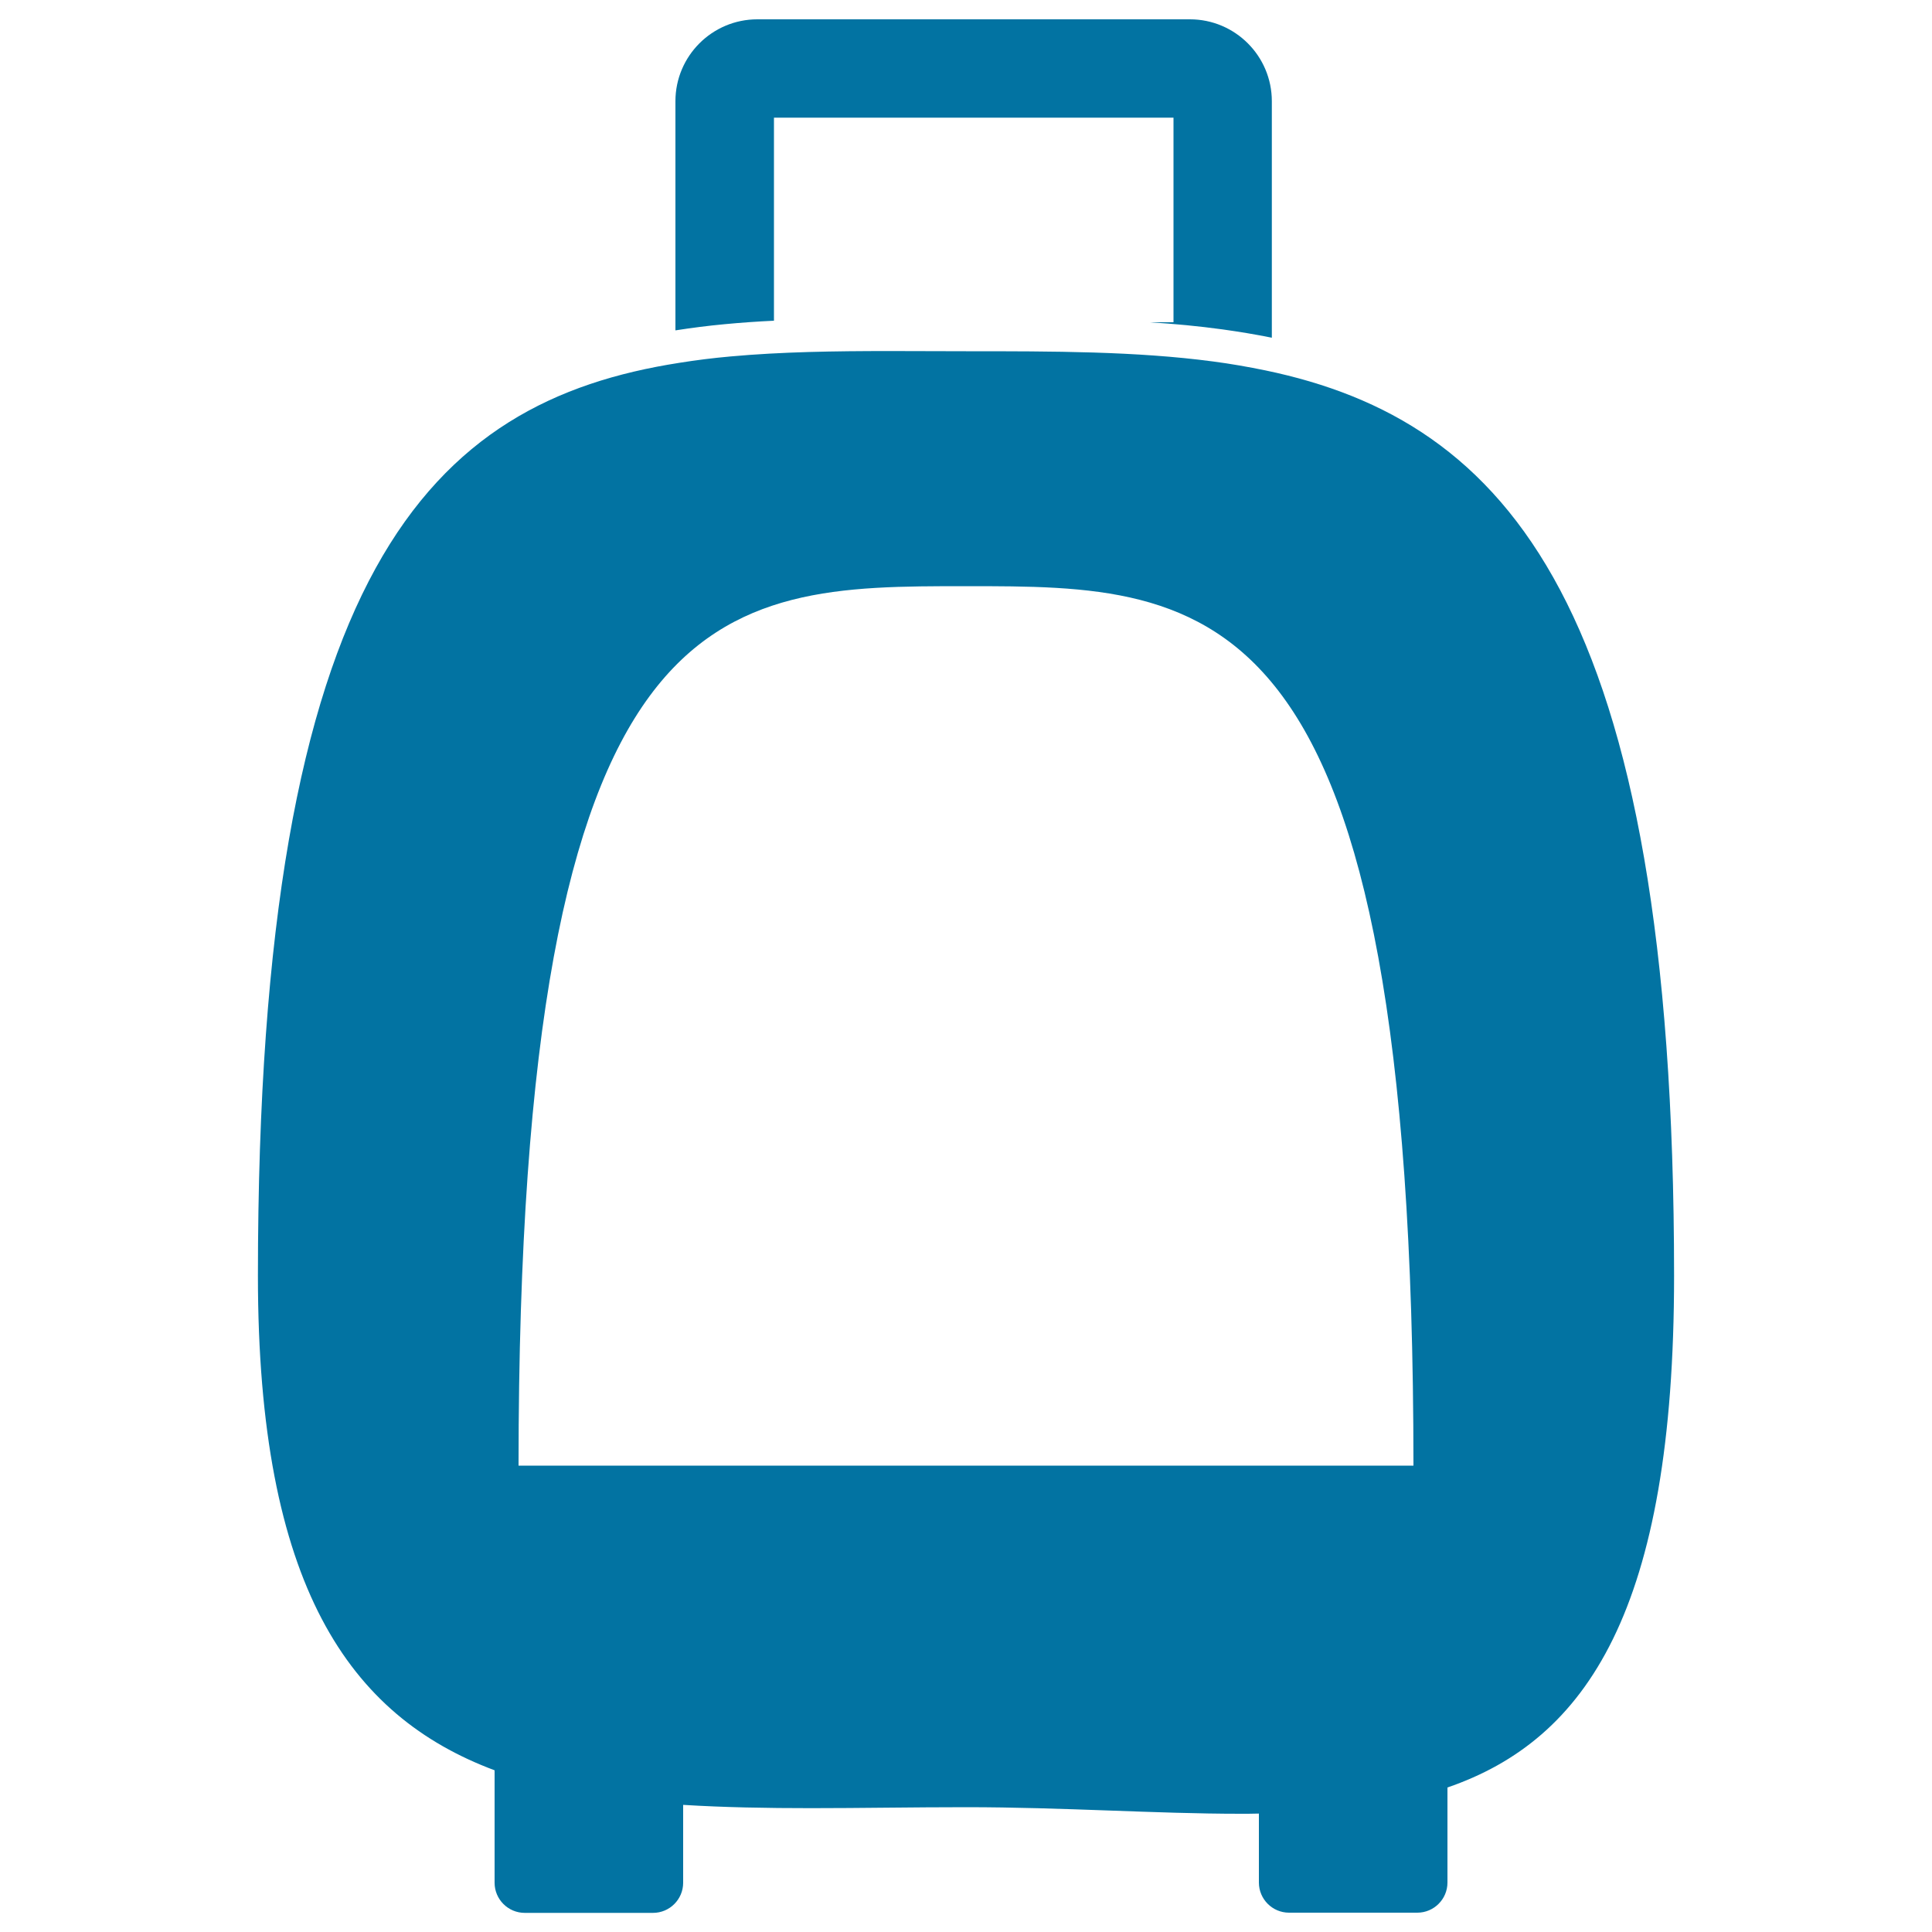 <svg xmlns="http://www.w3.org/2000/svg" viewBox="0 0 1000 1000" style="fill:#0273a2">
<title>School Trolley Bag SVG icon</title>
<g><g><path d="M594.9,166.8c12.9,0.8,25.5,2,37.9,3.7c8.6,1.2,17.1,2.6,25.5,4.3V52.4c0-23.4-19-42.4-42.4-42.4H392c-23.4,0-42.4,19-42.4,42.4v118.6c8.4-1.3,16.8-2.4,25.5-3.2c8.4-0.8,16.9-1.4,25.5-1.8V60.9h206.8v105.9H594.9z"/><path d="M654.9,191.7c-8.8-1.8-17.8-3.4-27-4.6c-39.8-5.3-82.9-5.3-127.9-5.3c-13.3,0-26.5-0.1-39.4-0.1c-28.6,0-56.2,0.4-82.5,2.8c-9,0.8-17.8,1.9-26.5,3.3c-128.4,20-218.1,106.1-218.1,472.6c0,160.4,47.3,227.8,122.5,255.9v9.1v9.1v40c0,8.6,7,15.6,15.6,15.6H338c8.6,0,15.6-7,15.6-15.6v-23.3v-8.5v-8.5c21.1,1.3,43.2,1.7,66.1,1.7c25.8,0,52.7-0.5,80.3-0.5c50.3,0,98.2,3.4,141.9,3.4c3.3,0,6.5,0,9.7-0.1v8.5v8.5v18.7c0,8.6,7,15.6,15.6,15.6h66.4c8.6,0,15.6-7,15.6-15.6v-31.6v-8.3v-9.3c72.1-24.8,117.3-92,117.3-264.8C866.5,312.7,779.8,217.7,654.9,191.7z M500,303.4c127.9,0,231.6,0,231.6,455.2H268.4C268.4,303.4,372.1,303.4,500,303.4z"/></g></g>
</svg>